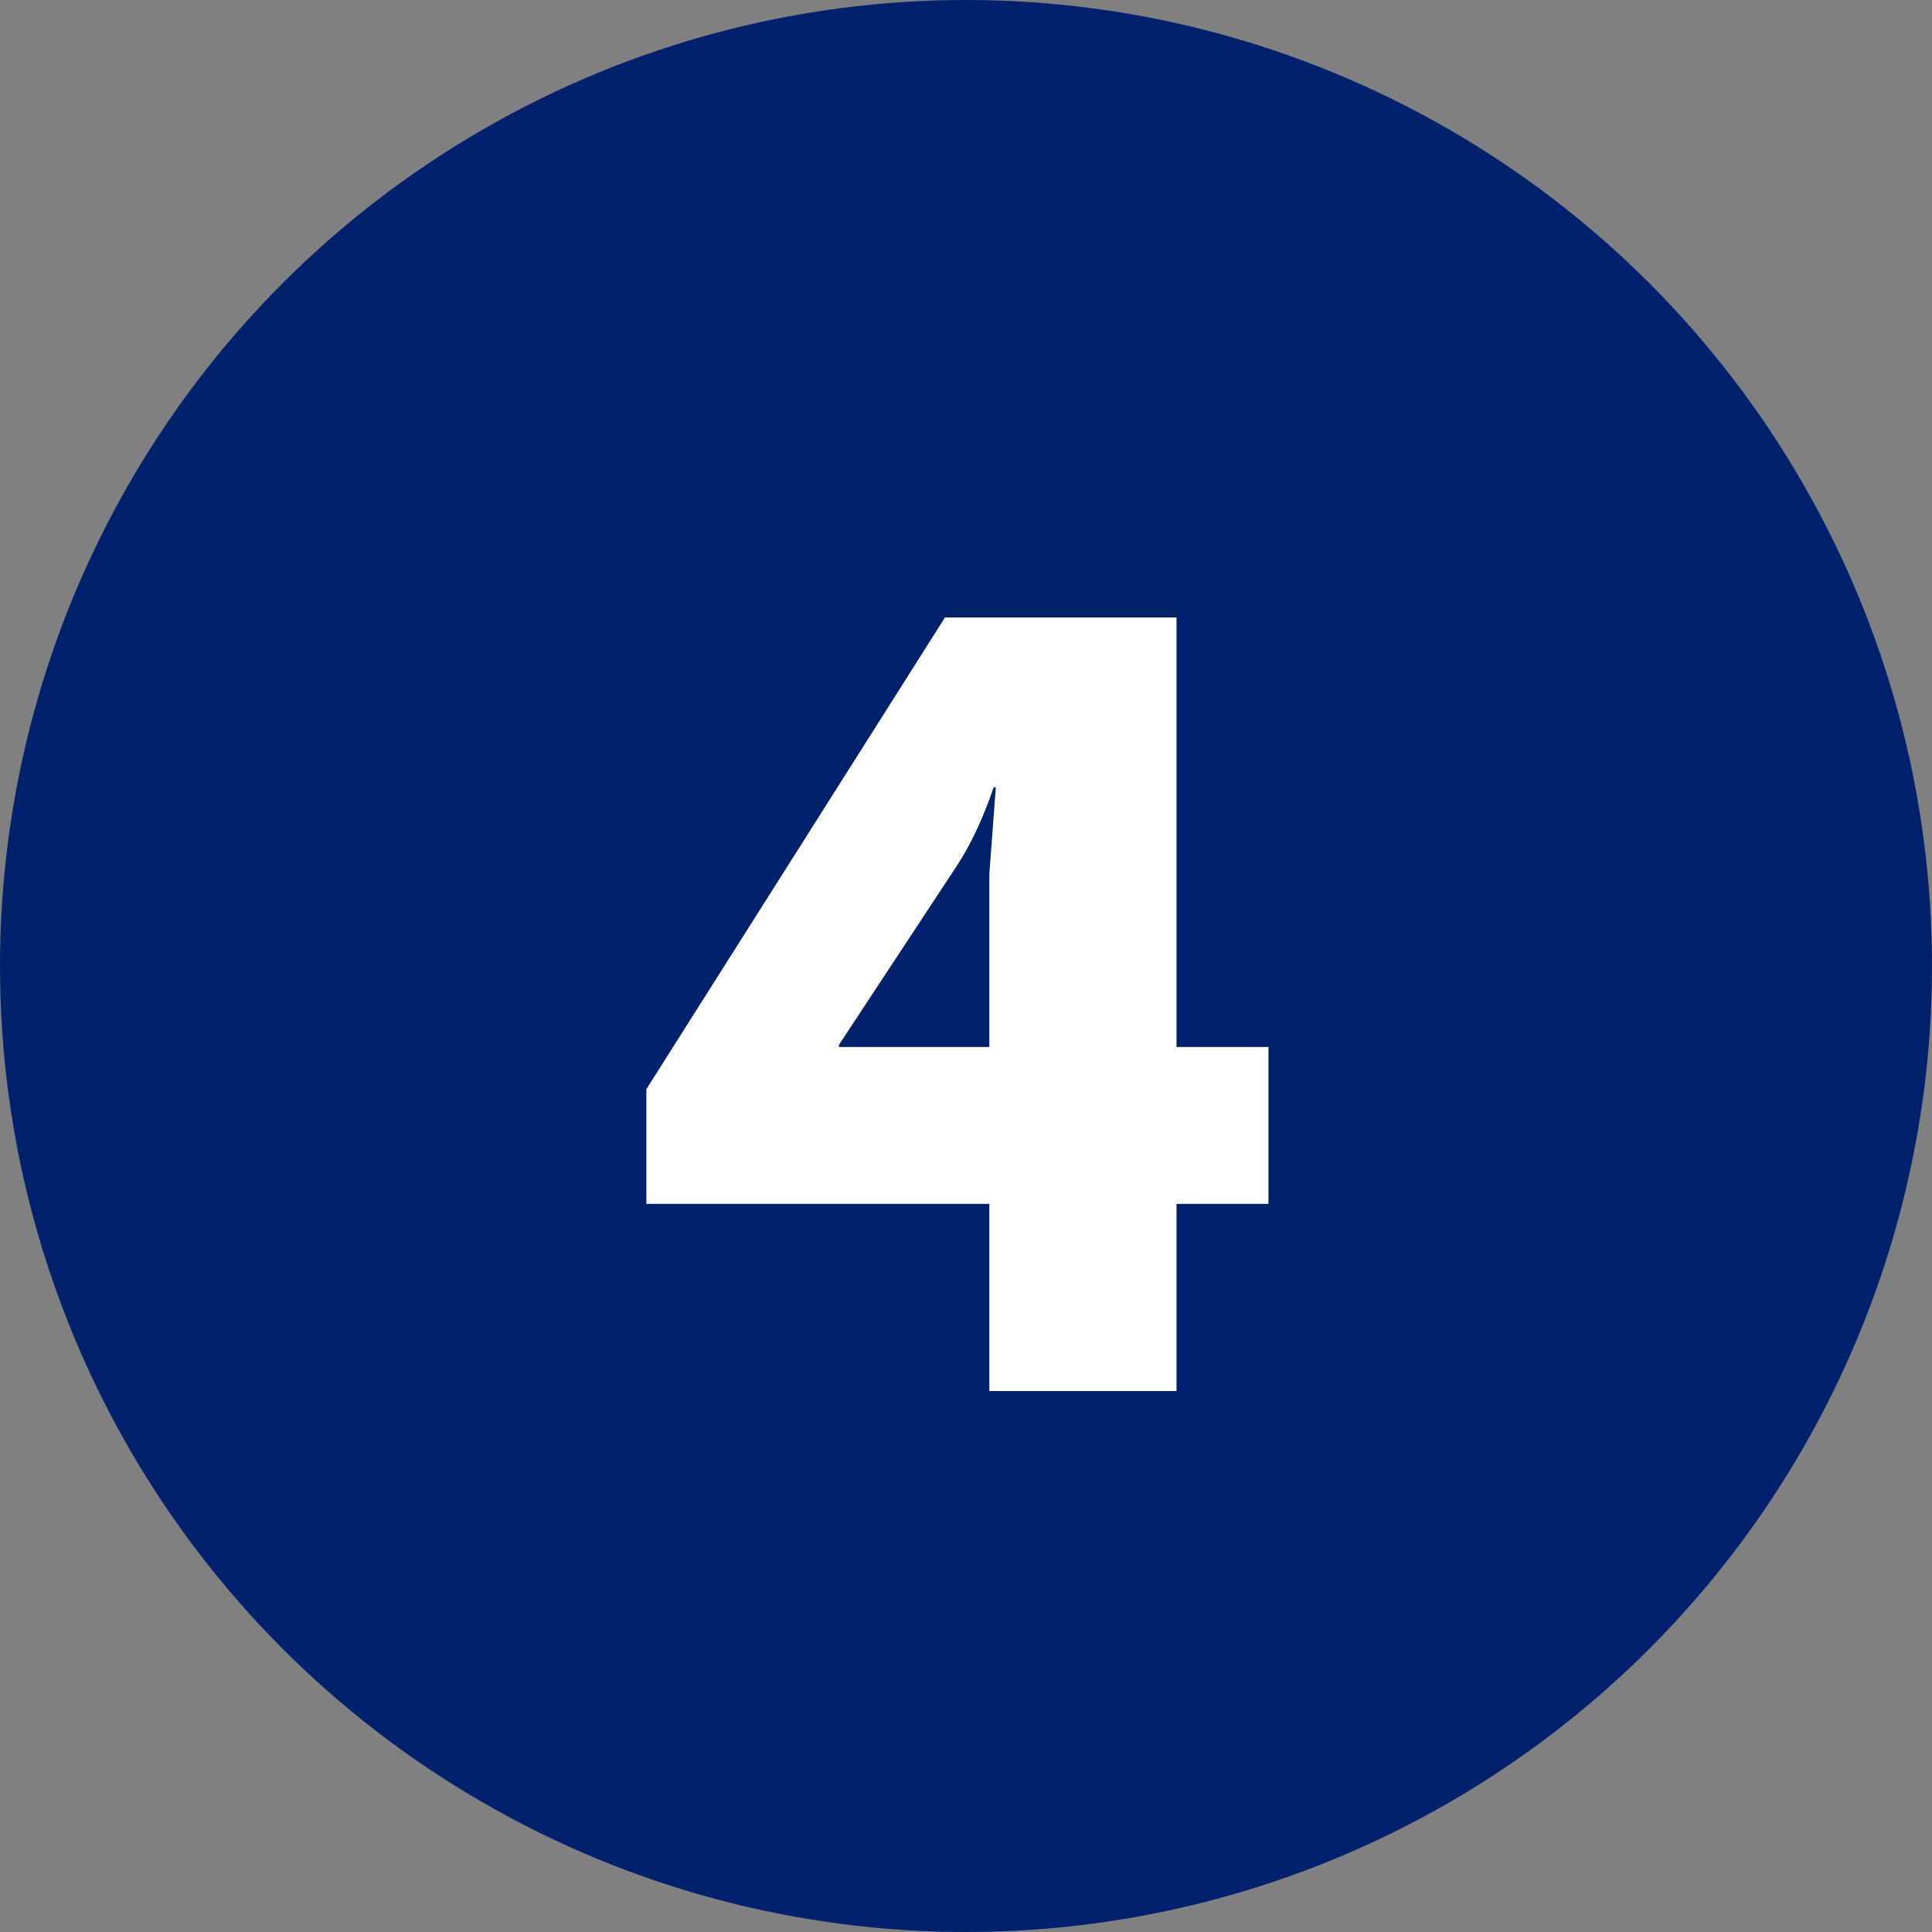 <svg xmlns="http://www.w3.org/2000/svg" width="25" height="25" fill="none" viewBox="0 0 25 25"><rect x="0" y="0" width="25" height="25" fill="#808080" stroke="none"/><circle cx="12.5" cy="12.5" r="12.5" fill="#00226D"/><path fill="#fff" d="M8.364 15.578v-1.484l3.864-6.104h2.996v5.558h1.19v2.03h-1.19V18h-2.422v-2.422H8.364Zm2.492-2.03h1.946v-2.24l.084-1.12h-.028c-.14.41-.303.756-.49 1.036l-1.512 2.296v.028Z"/></svg>